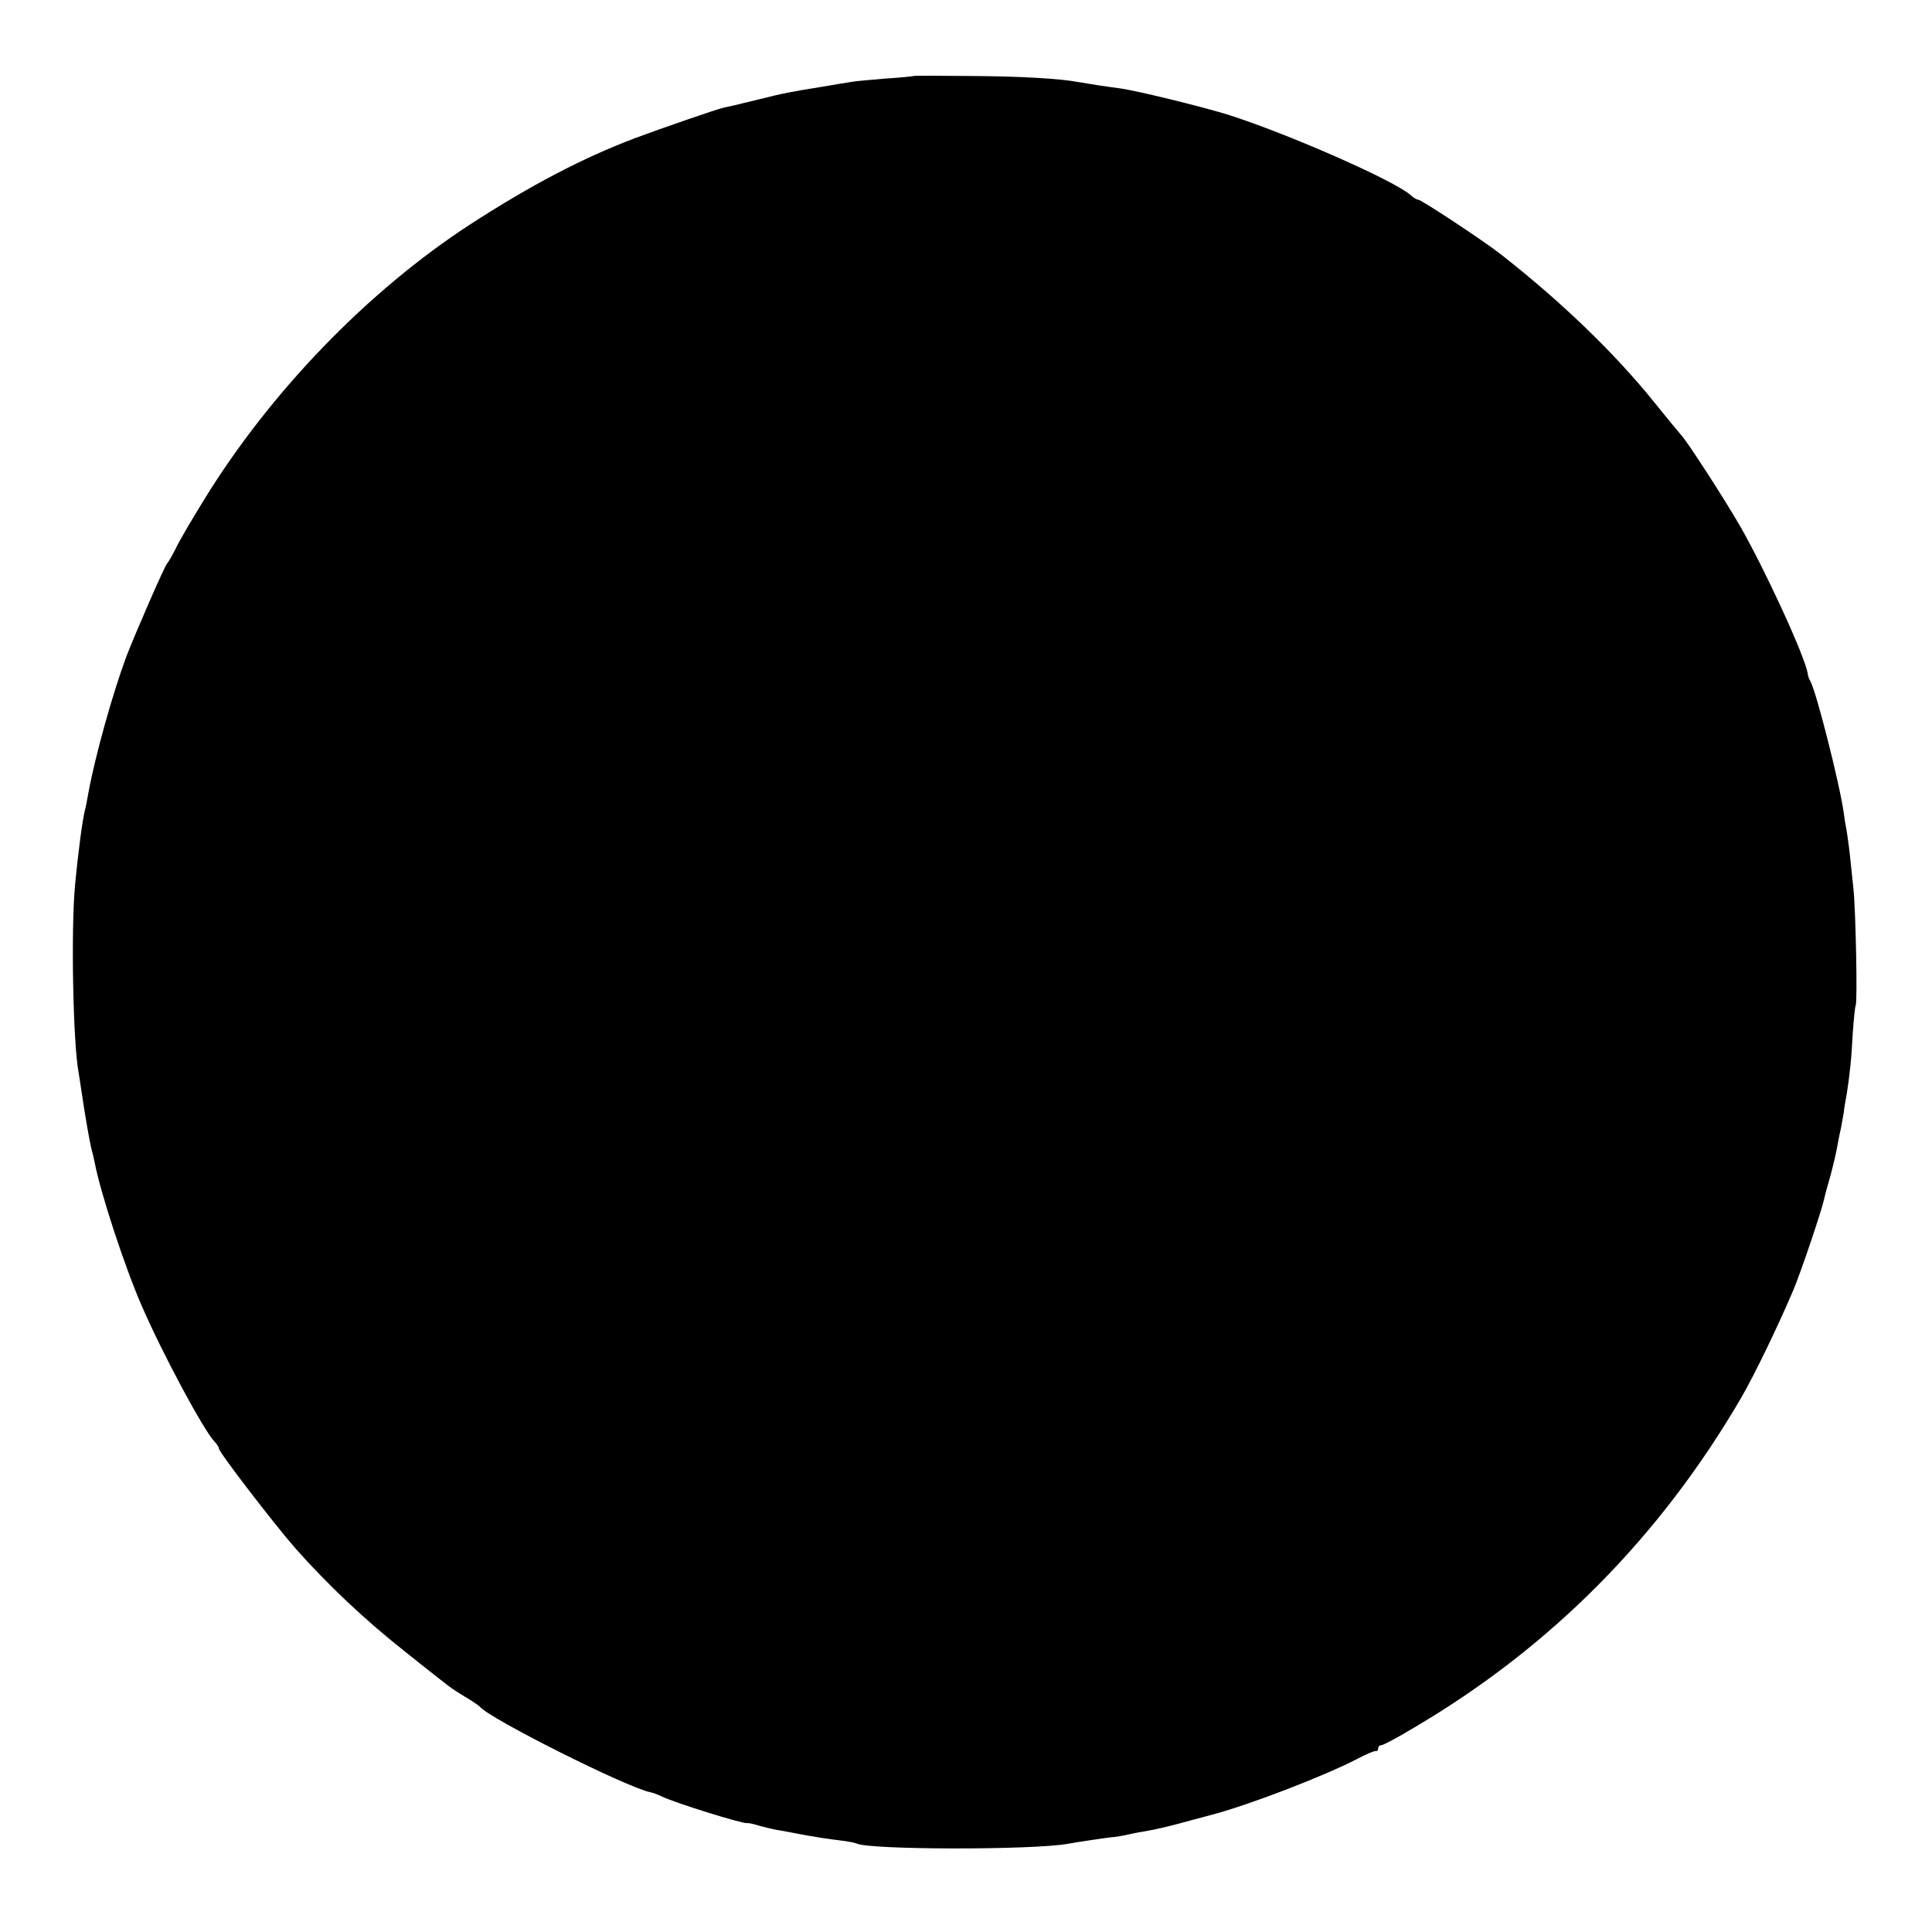 <?xml version="1.0" standalone="no"?>
<!DOCTYPE svg PUBLIC "-//W3C//DTD SVG 20010904//EN"
 "http://www.w3.org/TR/2001/REC-SVG-20010904/DTD/svg10.dtd">
<svg version="1.0" xmlns="http://www.w3.org/2000/svg"
 width="600pt" height="600pt" viewBox="0 0 600 600"
 preserveAspectRatio="xMidYMid meet">
<g transform="translate(0,600) scale(0.1,-0.1)"
fill="#000000" stroke="none">
<path d="M2837 5764 c-1 -1 -40 -5 -87 -8 -47 -4 -96 -8 -110 -11 -14 -2 -54
-9 -90 -15 -93 -15 -112 -18 -203 -41 -45 -11 -91 -22 -102 -24 -21 -5 -187
-62 -270 -93 -165 -62 -328 -148 -515 -269 -318 -207 -620 -520 -825 -853 -39
-63 -80 -133 -90 -155 -11 -22 -23 -42 -26 -45 -7 -6 -99 -217 -127 -290 -42
-113 -97 -309 -118 -425 -4 -22 -8 -44 -10 -50 -8 -32 -21 -128 -31 -235 -13
-140 -6 -490 11 -580 2 -14 7 -43 10 -65 9 -62 25 -155 30 -173 3 -10 7 -28
10 -42 18 -95 94 -326 146 -445 64 -148 194 -390 227 -423 7 -7 13 -17 13 -21
0 -11 172 -235 237 -309 102 -115 214 -221 343 -323 151 -120 136 -109 185
-139 22 -13 42 -27 45 -30 27 -36 458 -252 530 -266 8 -2 23 -7 35 -13 41 -20
253 -86 266 -83 4 1 22 -3 40 -9 19 -5 48 -12 64 -14 17 -3 53 -10 80 -15 28
-5 72 -12 99 -15 27 -3 52 -8 56 -10 33 -20 547 -21 657 -1 27 5 126 20 143
21 8 1 29 4 45 8 17 4 45 9 63 12 18 3 57 12 87 20 30 8 81 22 112 30 119 32
344 119 447 172 28 15 54 26 59 25 4 -1 7 3 7 8 0 6 4 10 10 10 5 0 49 23 97
52 428 251 768 594 1021 1028 42 73 114 222 162 335 23 55 86 241 95 281 2 10
11 44 20 74 8 30 17 69 20 85 3 17 8 44 12 60 3 17 7 39 9 50 1 11 5 36 9 56
9 58 15 109 19 192 3 42 7 80 9 85 6 10 0 298 -7 362 -3 30 -8 78 -11 105 -3
28 -8 61 -10 75 -3 14 -7 39 -9 55 -12 88 -86 380 -104 410 -4 6 -7 16 -8 23
-8 53 -133 324 -211 460 -51 88 -169 270 -183 282 -3 3 -40 48 -82 100 -123
153 -289 313 -478 461 -54 42 -246 169 -256 169 -4 0 -15 6 -23 14 -50 45
-382 191 -568 250 -85 26 -284 75 -338 82 -46 6 -97 14 -125 19 -59 11 -176
18 -338 19 -95 1 -174 1 -175 0z"/>
</g>
</svg>
